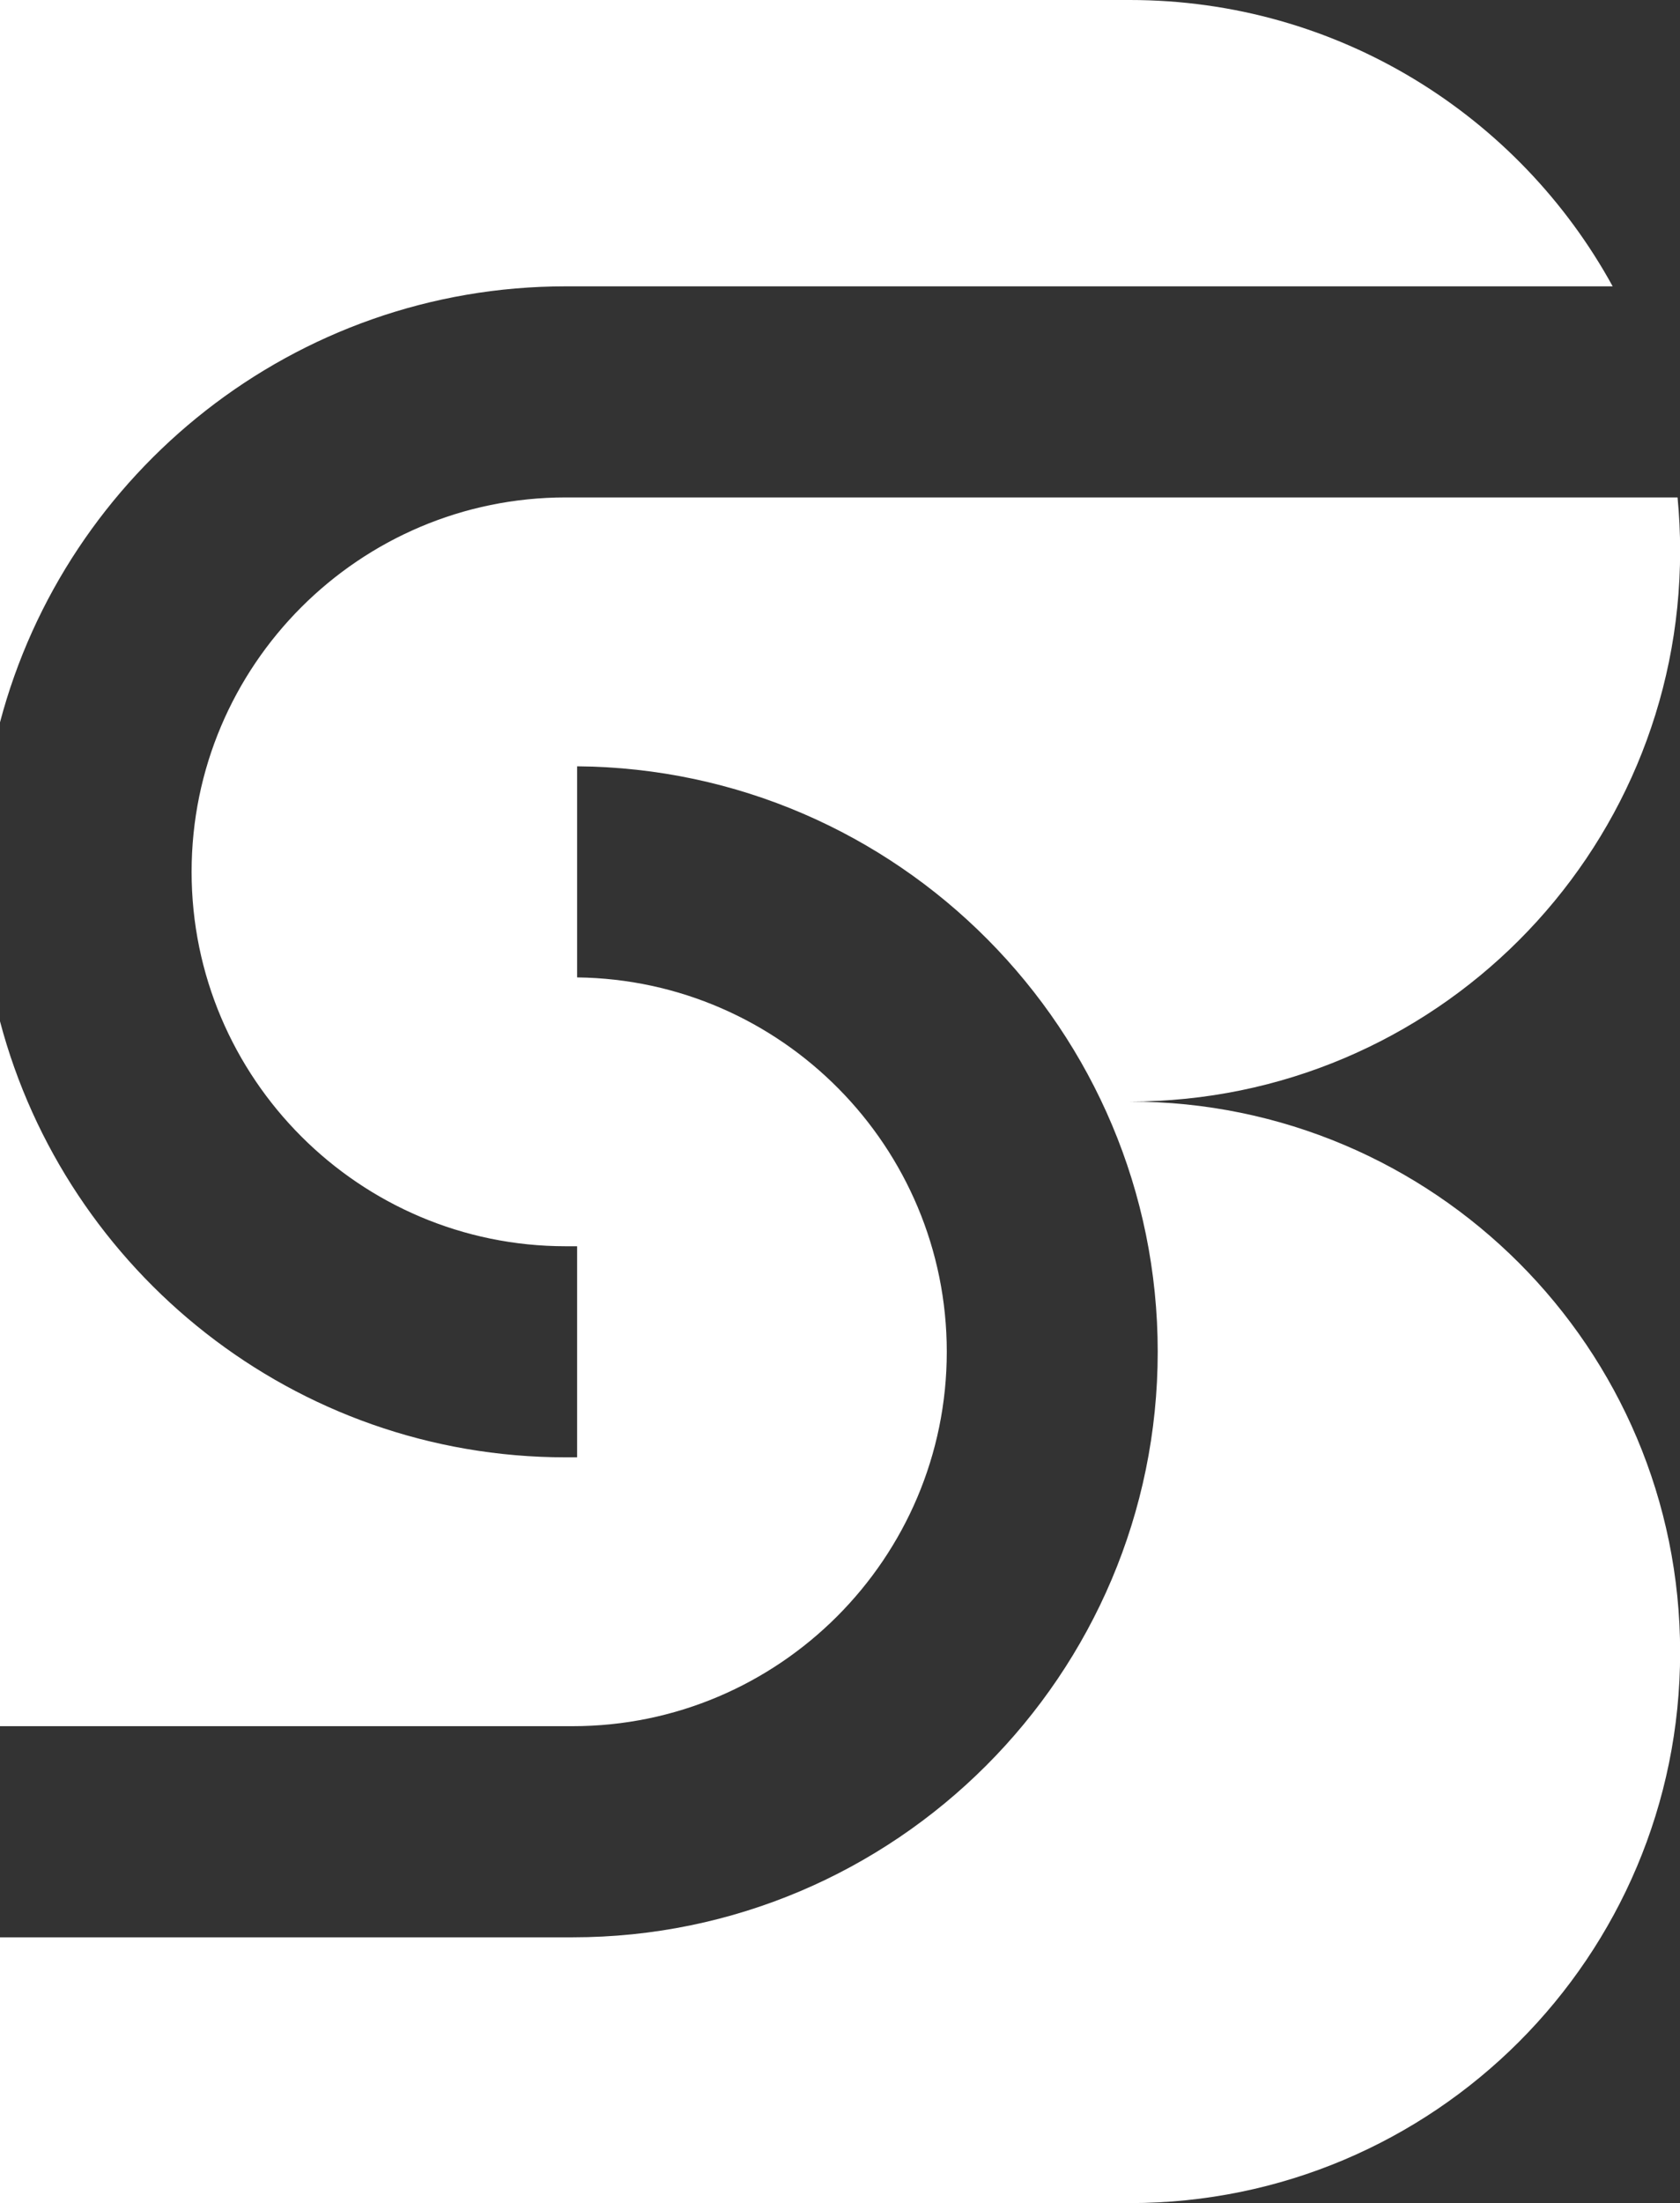 <?xml version="1.0" encoding="UTF-8" standalone="no"?><svg xmlns="http://www.w3.org/2000/svg" xmlns:xlink="http://www.w3.org/1999/xlink" fill="#ffffff" height="496.3" preserveAspectRatio="xMidYMid meet" version="1" viewBox="0.0 0.0 378.7 496.3" width="378.7" zoomAndPan="magnify"><rect x="0.0" y="0.0" width="378.7" height="496.3" fill="#333333" stroke="none"/><g id="change1_1"><path d="M0,162.71V0h254.67c46.93,0,87.77,26.06,108.85,64.5H127.53C66.44,64.5,14.92,106.25,0,162.71z M254.67,248.14 c34.26,0,65.28-13.89,87.73-36.34c22.45-22.45,36.33-53.47,36.33-87.72c0-4.06-0.2-8.07-0.58-12.03H127.53 c-46.51,0-84.34,37.84-84.34,84.34s37.84,84.34,84.34,84.34h2.56v47.55h-2.56c-61.09,0-112.61-41.75-127.53-98.22v158.78h129.08 c46.51,0,84.34-37.84,84.34-84.34c0-46.17-37.29-83.78-83.33-84.33v-47.55c72.26,0.55,130.88,59.5,130.88,131.88 c0,72.73-59.17,131.9-131.9,131.9H0v59.87h254.67c34.26,0,65.28-13.89,87.73-36.33c22.45-22.46,36.33-53.48,36.33-87.73 C378.74,303.69,323.19,248.14,254.67,248.14z"/></g></svg>